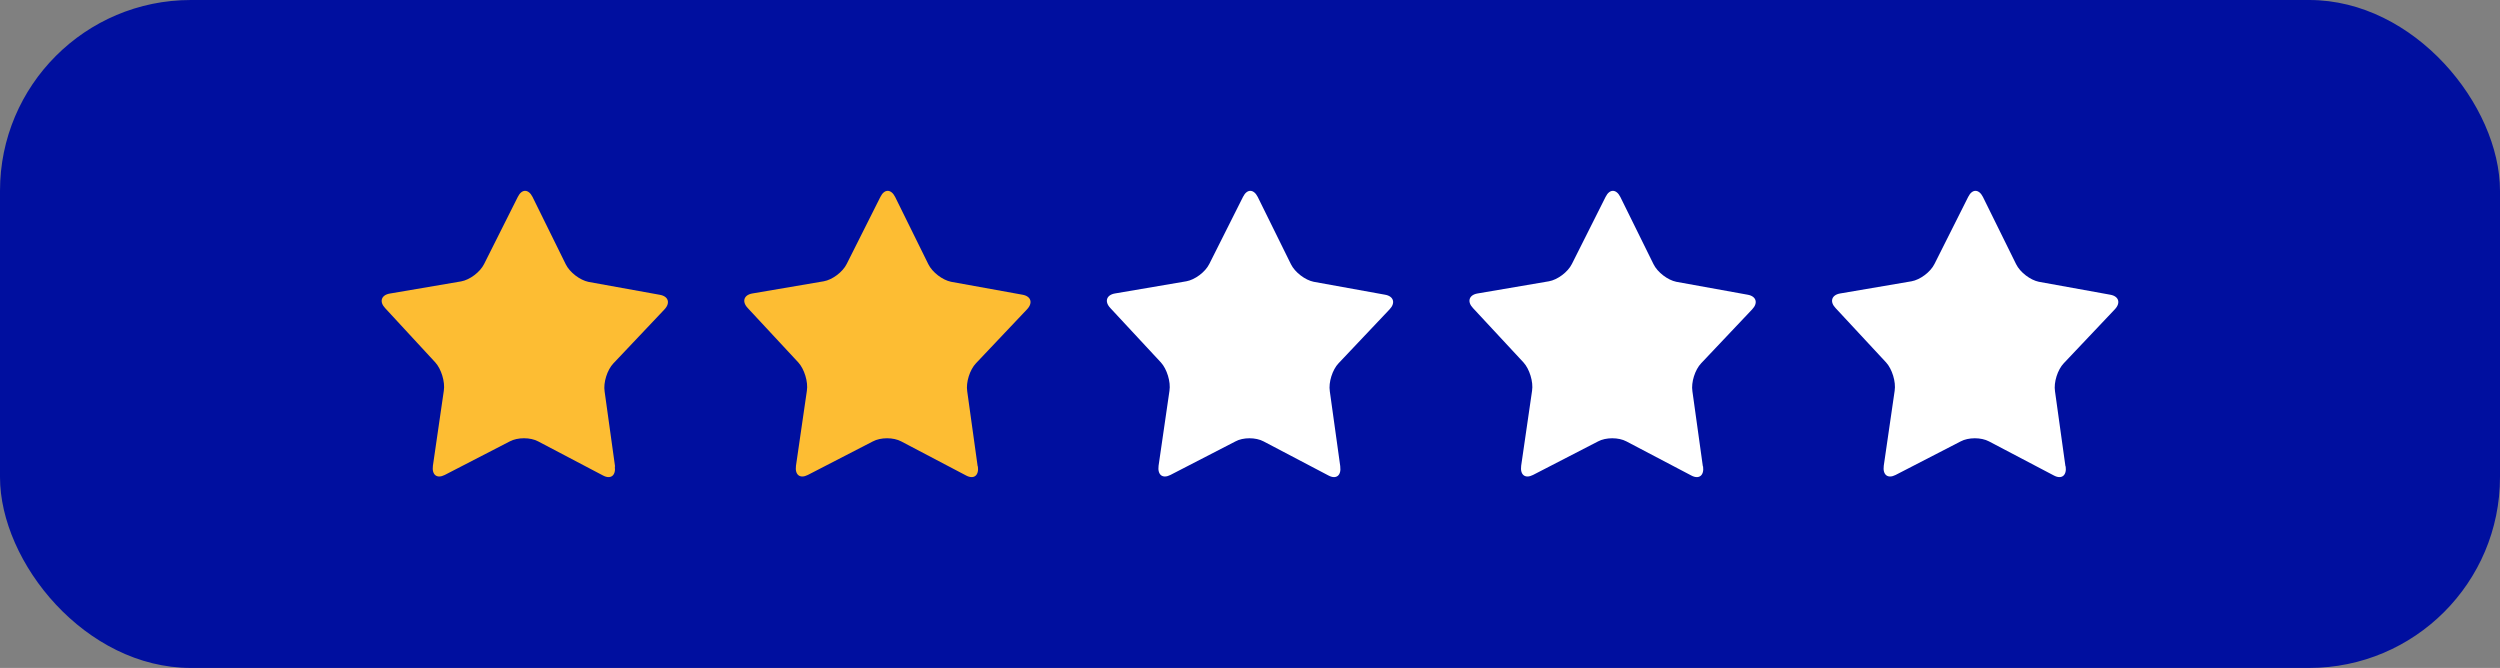 <svg width="131" height="35" viewBox="0 0 131 35" fill="none" xmlns="http://www.w3.org/2000/svg">
<rect x="0" y="0" width="131" height="35" fill="#808080" stroke="none"/>
<rect width="131" height="35" rx="10" fill="#000F9F"/>
<path d="M32.217 24.445C32.279 24.914 32.005 25.135 31.595 24.914L28.202 23.13C27.792 22.909 27.121 22.909 26.711 23.13L23.305 24.888C22.895 25.096 22.622 24.888 22.684 24.406L23.256 20.474C23.33 20.005 23.119 19.328 22.808 18.989L20.186 16.151C19.862 15.812 19.974 15.461 20.422 15.383L24.163 14.745C24.61 14.666 25.157 14.263 25.368 13.833L27.133 10.317C27.345 9.888 27.693 9.901 27.904 10.317L29.644 13.846C29.855 14.276 30.39 14.679 30.837 14.771L34.578 15.448C35.026 15.526 35.138 15.877 34.815 16.216L32.142 19.041C31.819 19.38 31.608 20.044 31.682 20.513L32.229 24.445H32.217Z" fill="#FDBD33"/>
<path d="M51.242 24.445C51.304 24.914 51.03 25.135 50.62 24.914L47.227 23.131C46.817 22.91 46.146 22.91 45.736 23.131L42.33 24.888C41.92 25.096 41.646 24.888 41.709 24.406L42.28 20.477C42.355 20.009 42.144 19.333 41.833 18.994L39.185 16.145C38.862 15.807 38.974 15.456 39.422 15.378L43.163 14.74C43.61 14.662 44.157 14.259 44.368 13.83L46.133 10.317C46.345 9.888 46.693 9.901 46.904 10.317L48.644 13.843C48.855 14.272 49.39 14.675 49.837 14.766L53.578 15.443C54.026 15.521 54.138 15.872 53.815 16.21L51.142 19.034C50.819 19.372 50.608 20.035 50.682 20.503L51.229 24.432L51.242 24.445Z" fill="#FDBD33"/>
<path d="M70.229 24.445C70.291 24.914 70.018 25.135 69.608 24.914L66.215 23.131C65.805 22.91 65.133 22.91 64.736 23.131L61.33 24.888C60.92 25.096 60.647 24.888 60.709 24.406L61.28 20.477C61.355 20.009 61.144 19.333 60.833 18.994L58.185 16.145C57.862 15.807 57.974 15.456 58.422 15.378L62.163 14.74C62.61 14.662 63.157 14.259 63.368 13.83L65.133 10.317C65.345 9.888 65.693 9.901 65.904 10.317L67.644 13.843C67.855 14.272 68.39 14.675 68.837 14.766L72.578 15.443C73.026 15.521 73.138 15.872 72.814 16.21L70.142 19.034C69.819 19.372 69.608 20.035 69.682 20.503L70.229 24.432V24.445Z" fill="white"/>
<path d="M89.242 24.445C89.304 24.914 89.03 25.135 88.62 24.914L85.227 23.131C84.817 22.91 84.146 22.91 83.736 23.131L80.33 24.888C79.92 25.096 79.646 24.888 79.709 24.406L80.28 20.477C80.355 20.009 80.144 19.333 79.833 18.994L77.186 16.145C76.862 15.807 76.974 15.456 77.422 15.378L81.163 14.74C81.61 14.662 82.157 14.259 82.368 13.83L84.133 10.317C84.345 9.888 84.693 9.901 84.904 10.317L86.644 13.843C86.855 14.272 87.39 14.675 87.837 14.766L91.578 15.443C92.026 15.521 92.138 15.872 91.814 16.21L89.142 19.034C88.819 19.372 88.608 20.035 88.682 20.503L89.229 24.432L89.242 24.445Z" fill="white"/>
<path d="M108.242 24.445C108.304 24.914 108.03 25.135 107.62 24.914L104.227 23.131C103.817 22.91 103.146 22.91 102.736 23.131L99.33 24.888C98.92 25.096 98.646 24.888 98.709 24.406L99.28 20.477C99.355 20.009 99.144 19.333 98.833 18.994L96.186 16.145C95.862 15.807 95.974 15.456 96.422 15.378L100.163 14.74C100.61 14.662 101.157 14.259 101.368 13.83L103.133 10.317C103.345 9.888 103.693 9.901 103.904 10.317L105.644 13.843C105.855 14.272 106.39 14.675 106.837 14.766L110.578 15.443C111.026 15.521 111.138 15.872 110.815 16.21L108.142 19.034C107.819 19.372 107.608 20.035 107.682 20.503L108.229 24.432L108.242 24.445Z" fill="white"/>
</svg>
